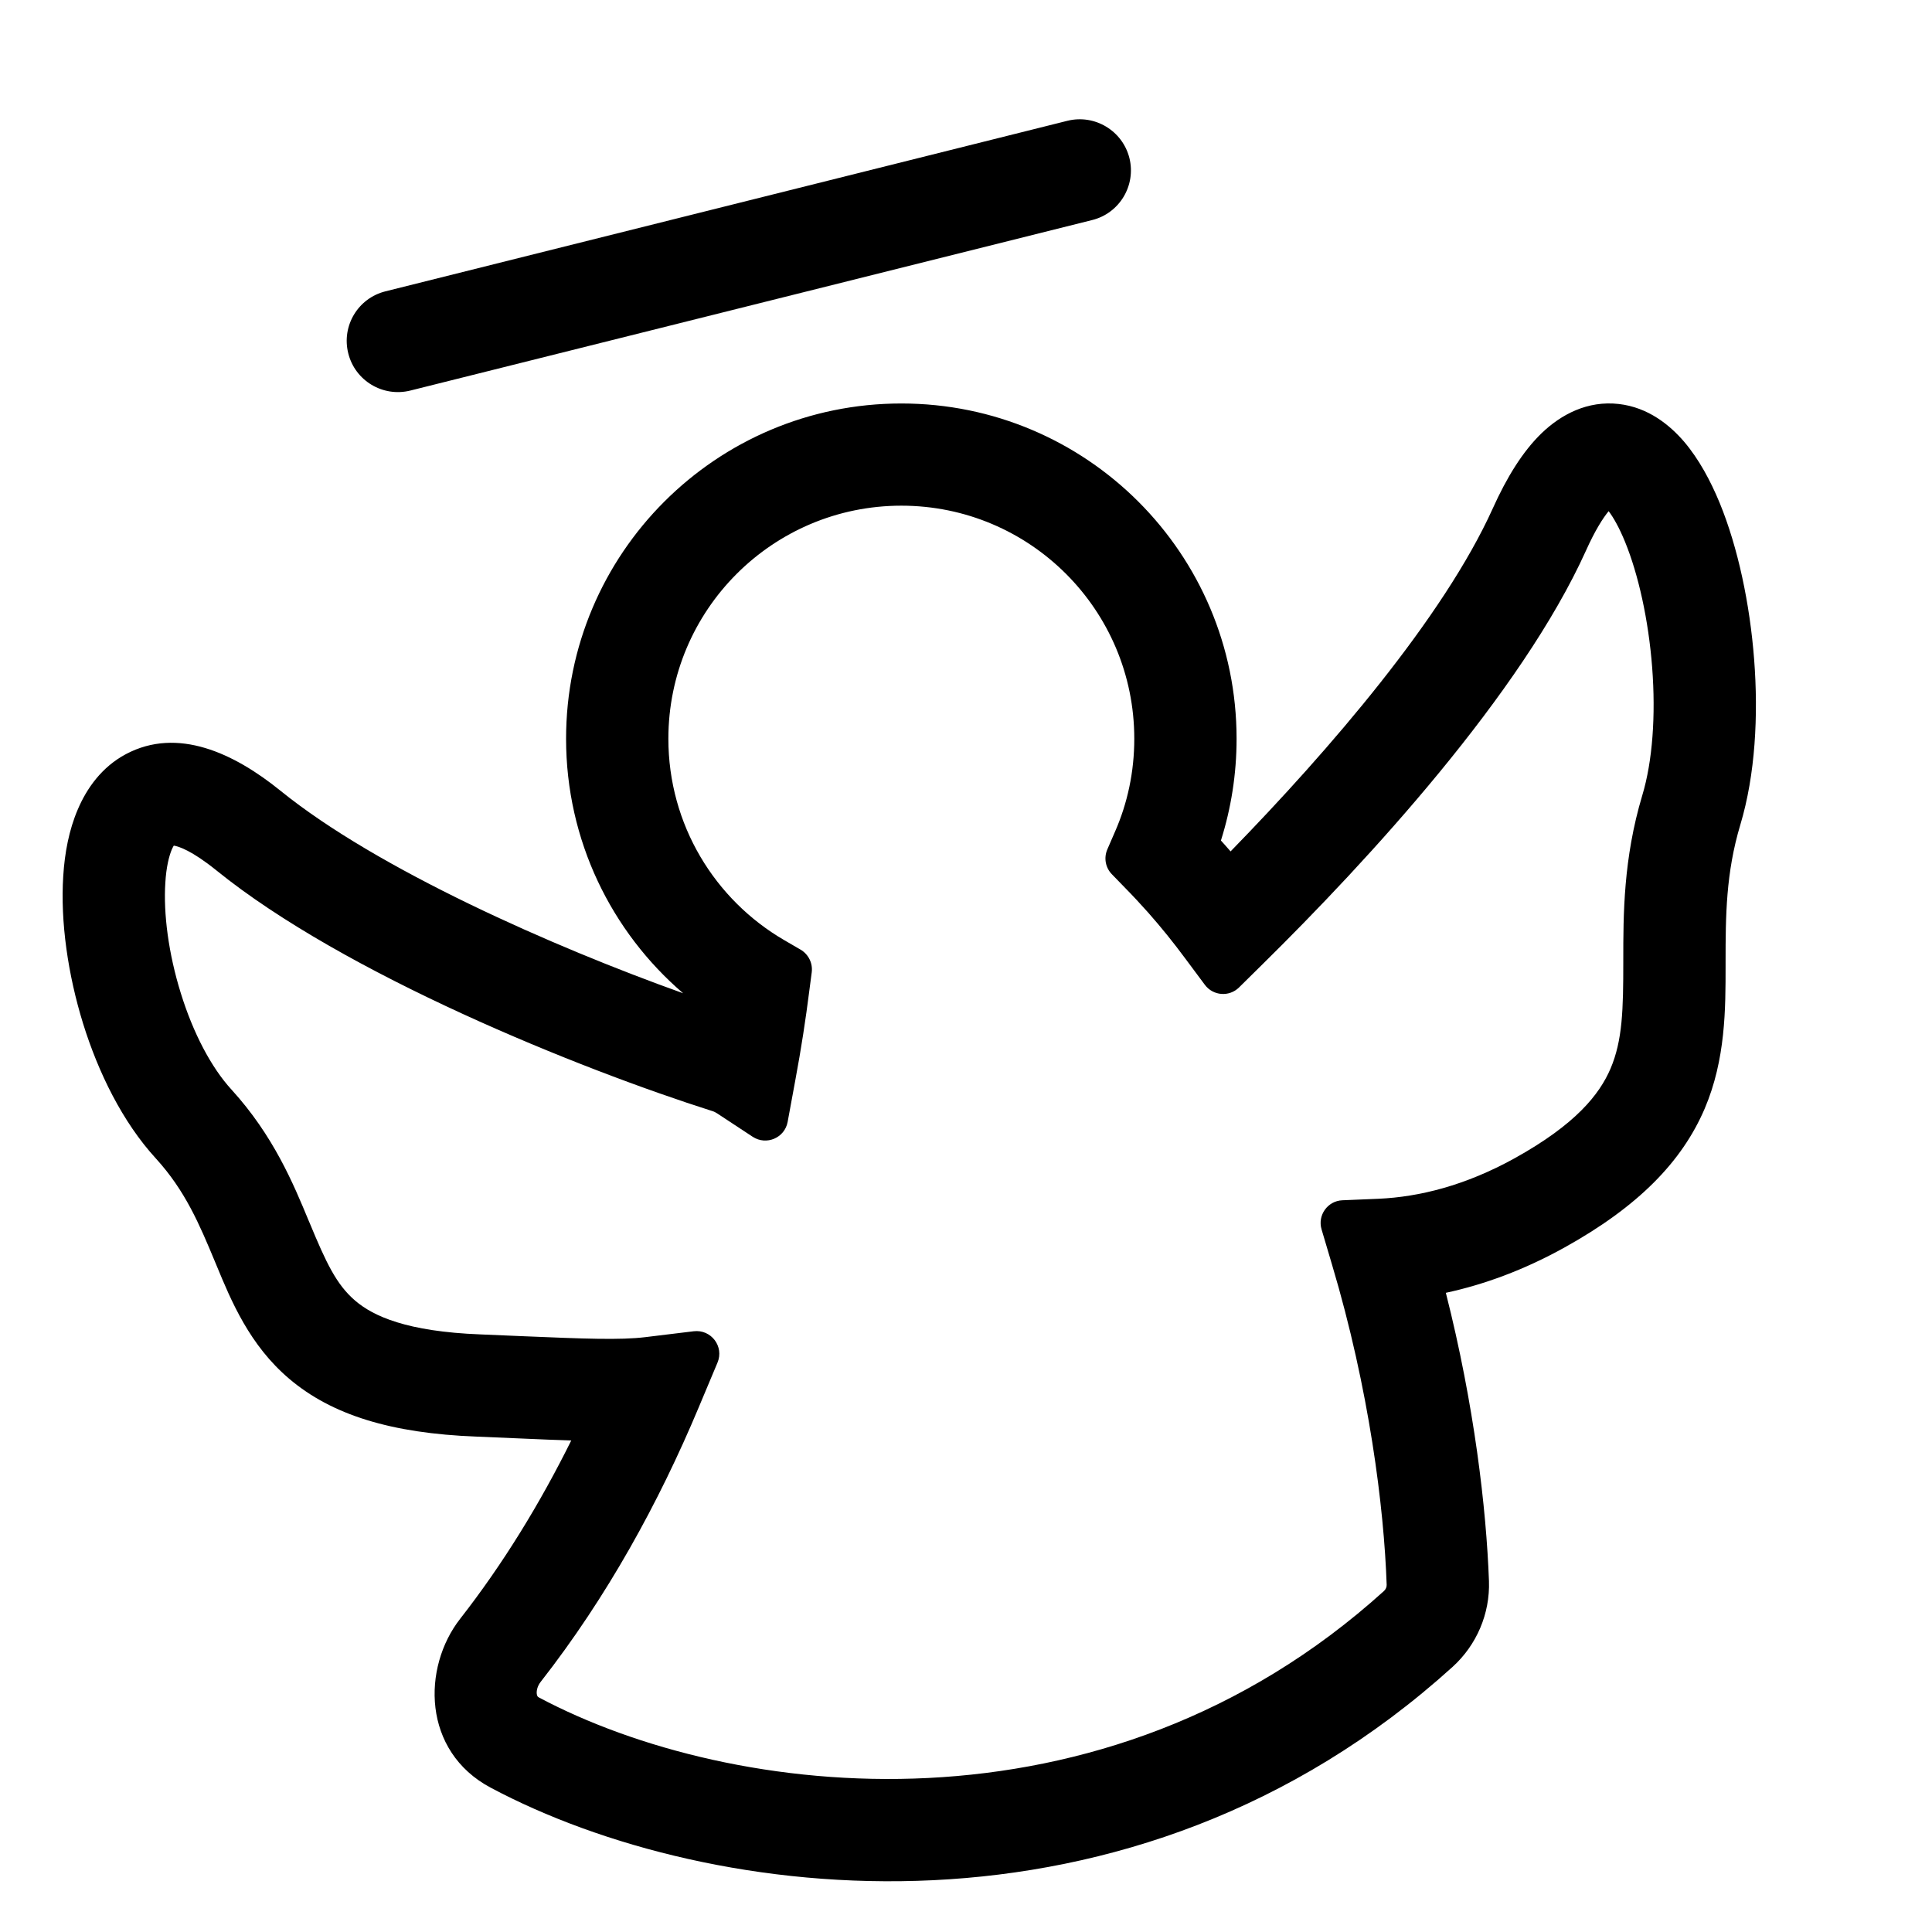 <svg width="19" height="19" viewBox="0 0 19 19" fill="none" xmlns="http://www.w3.org/2000/svg">
<rect width="19" height="19" fill="white"/>
<path fill-rule="evenodd" clip-rule="evenodd" d="M10.741 2.164C11.01 2.097 11.174 1.824 11.107 1.554C11.039 1.285 10.766 1.121 10.497 1.188L3.791 2.865C3.521 2.932 3.357 3.205 3.425 3.475C3.492 3.744 3.765 3.908 4.035 3.841L10.741 2.164ZM15.598 5.413C15.687 5.215 15.764 5.095 15.82 5.027C15.868 5.09 15.924 5.189 15.981 5.328C16.112 5.648 16.212 6.095 16.248 6.564C16.284 7.035 16.252 7.486 16.151 7.821C15.964 8.444 15.964 8.997 15.964 9.442V9.459C15.964 9.928 15.957 10.23 15.839 10.508C15.73 10.763 15.496 11.058 14.895 11.391C14.409 11.66 13.956 11.771 13.559 11.789L13.201 11.804C13.056 11.81 12.955 11.952 12.997 12.091L13.099 12.435C13.466 13.663 13.611 14.828 13.637 15.585C13.638 15.606 13.629 15.629 13.611 15.646C10.848 18.147 7.193 17.701 5.299 16.693C5.29 16.688 5.287 16.683 5.287 16.683C5.285 16.681 5.281 16.674 5.279 16.66C5.275 16.631 5.283 16.583 5.318 16.539C5.971 15.704 6.48 14.775 6.87 13.844L7.056 13.401C7.123 13.242 6.994 13.072 6.823 13.092L6.346 13.15C6.101 13.18 5.746 13.166 5.149 13.141L5.149 13.141C5.018 13.135 4.876 13.129 4.725 13.123C3.998 13.095 3.672 12.943 3.495 12.793C3.306 12.632 3.206 12.414 3.044 12.024L3.037 12.008C2.885 11.641 2.689 11.168 2.277 10.716C2.077 10.498 1.899 10.158 1.778 9.767C1.657 9.378 1.606 8.984 1.626 8.68C1.635 8.528 1.662 8.42 1.69 8.353C1.697 8.337 1.704 8.325 1.709 8.316C1.758 8.324 1.885 8.364 2.126 8.558C3.387 9.58 5.694 10.51 7.006 10.927C7.023 10.932 7.038 10.94 7.052 10.949L7.403 11.18C7.537 11.267 7.717 11.191 7.746 11.033L7.822 10.62C7.879 10.315 7.924 10.021 7.959 9.744L7.983 9.561C7.994 9.472 7.951 9.385 7.873 9.339L7.713 9.246C7.03 8.849 6.573 8.11 6.573 7.265C6.573 5.999 7.599 4.973 8.864 4.973C10.13 4.973 11.155 5.999 11.155 7.265C11.155 7.591 11.088 7.9 10.965 8.18L10.89 8.353C10.854 8.436 10.871 8.533 10.935 8.598L11.066 8.733C11.14 8.808 11.215 8.889 11.291 8.974C11.419 9.119 11.541 9.27 11.657 9.427L11.849 9.685C11.93 9.794 12.089 9.806 12.185 9.711L12.414 9.485C13.454 8.461 14.962 6.822 15.598 5.413ZM17.115 8.111C17.263 7.618 17.293 7.034 17.251 6.487C17.209 5.939 17.092 5.385 16.912 4.946C16.822 4.728 16.708 4.516 16.564 4.346C16.422 4.18 16.209 4.006 15.92 3.973C15.613 3.938 15.353 4.075 15.16 4.261C14.974 4.441 14.818 4.695 14.681 4.999C14.198 6.069 13.076 7.374 12.102 8.373C12.082 8.351 12.063 8.329 12.044 8.307L12.007 8.266C12.107 7.949 12.161 7.613 12.161 7.265C12.161 5.444 10.685 3.968 8.864 3.968C7.043 3.968 5.567 5.444 5.567 7.265C5.567 8.266 6.014 9.164 6.718 9.768C5.434 9.309 3.71 8.547 2.759 7.777C2.3 7.405 1.746 7.147 1.239 7.416C1 7.543 0.853 7.754 0.766 7.958C0.678 8.162 0.636 8.39 0.622 8.615C0.593 9.065 0.668 9.584 0.817 10.066C0.966 10.545 1.203 11.033 1.534 11.394C1.821 11.709 1.96 12.037 2.115 12.41L2.13 12.446C2.273 12.792 2.454 13.229 2.845 13.56C3.262 13.914 3.845 14.096 4.685 14.128C4.835 14.134 4.975 14.14 5.107 14.146L5.153 14.148C5.317 14.155 5.472 14.162 5.618 14.166C5.313 14.781 4.951 15.375 4.526 15.919C4.151 16.398 4.151 17.222 4.826 17.581C6.982 18.729 11.124 19.255 14.286 16.392C14.521 16.178 14.654 15.871 14.643 15.549C14.617 14.835 14.499 13.817 14.219 12.714C14.595 12.633 14.986 12.49 15.383 12.27C16.11 11.867 16.54 11.426 16.764 10.904C16.971 10.419 16.97 9.92 16.97 9.497L16.97 9.459C16.97 9.007 16.973 8.584 17.115 8.111Z" fill="black"/>
</svg>
